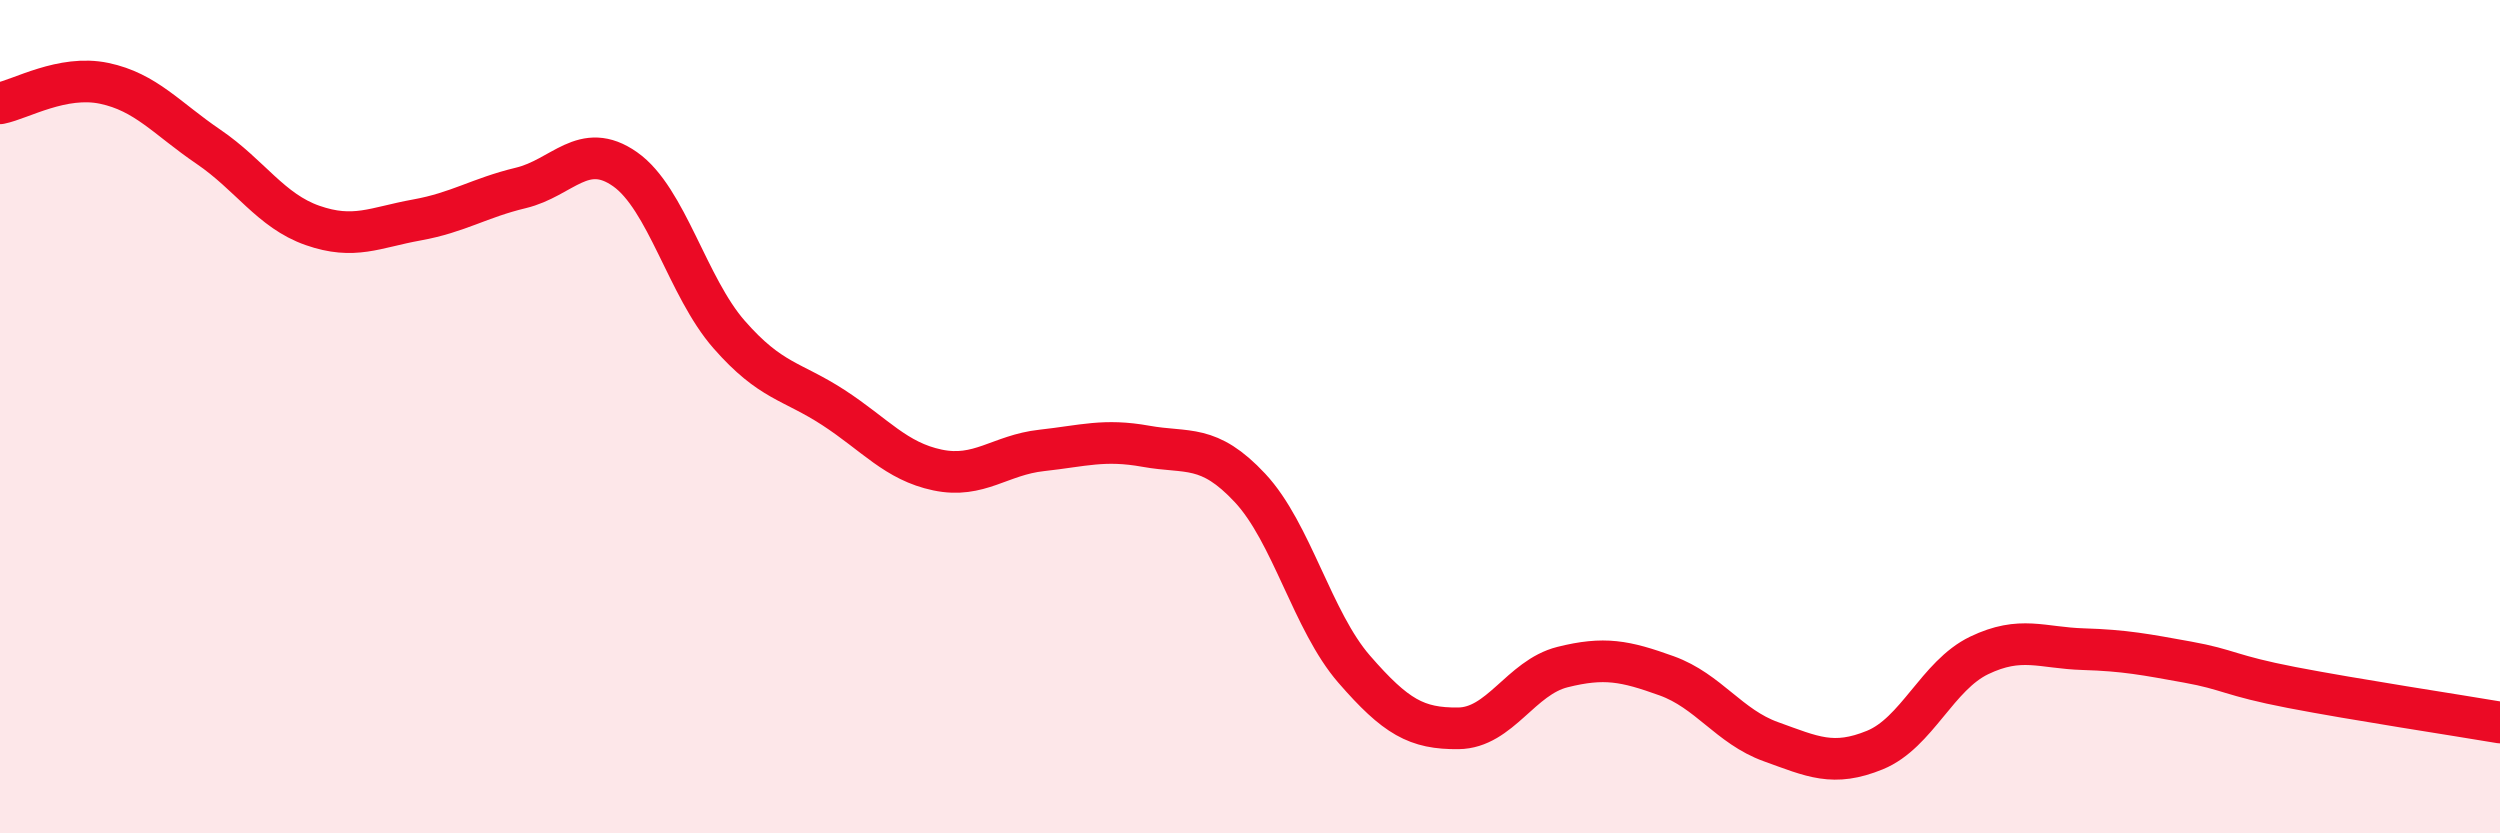 
    <svg width="60" height="20" viewBox="0 0 60 20" xmlns="http://www.w3.org/2000/svg">
      <path
        d="M 0,2.48 C 0.5,2.38 1.5,1.79 2.5,2 C 3.5,2.21 4,2.84 5,3.52 C 6,4.2 6.5,5.06 7.5,5.41 C 8.5,5.76 9,5.46 10,5.28 C 11,5.1 11.5,4.75 12.5,4.51 C 13.5,4.27 14,3.36 15,4.06 C 16,4.76 16.5,6.89 17.5,8.03 C 18.5,9.17 19,9.13 20,9.78 C 21,10.43 21.5,11.07 22.5,11.28 C 23.5,11.49 24,10.92 25,10.81 C 26,10.7 26.5,10.53 27.5,10.71 C 28.5,10.89 29,10.64 30,11.71 C 31,12.78 31.5,14.91 32.5,16.06 C 33.5,17.21 34,17.49 35,17.48 C 36,17.47 36.5,16.26 37.5,16.01 C 38.5,15.76 39,15.86 40,16.22 C 41,16.58 41.5,17.44 42.5,17.8 C 43.5,18.16 44,18.41 45,18 C 46,17.59 46.5,16.21 47.5,15.73 C 48.5,15.25 49,15.55 50,15.58 C 51,15.61 51.5,15.71 52.5,15.89 C 53.5,16.07 53.5,16.21 55,16.5 C 56.5,16.79 59,17.17 60,17.34L60 20L0 20Z"
        fill="#EB0A25"
        opacity="0.1"
        stroke-linecap="round"
        stroke-linejoin="round"
      />
      <path
        d="M 0,2.48 C 0.5,2.38 1.5,1.79 2.5,2 C 3.5,2.21 4,2.84 5,3.52 C 6,4.2 6.5,5.06 7.5,5.41 C 8.5,5.76 9,5.46 10,5.28 C 11,5.1 11.5,4.75 12.5,4.51 C 13.5,4.27 14,3.36 15,4.06 C 16,4.76 16.5,6.89 17.5,8.03 C 18.5,9.17 19,9.13 20,9.78 C 21,10.43 21.5,11.07 22.5,11.28 C 23.5,11.49 24,10.92 25,10.81 C 26,10.7 26.5,10.53 27.5,10.71 C 28.5,10.89 29,10.64 30,11.71 C 31,12.78 31.5,14.91 32.5,16.06 C 33.5,17.21 34,17.49 35,17.48 C 36,17.47 36.5,16.26 37.5,16.01 C 38.5,15.76 39,15.86 40,16.22 C 41,16.58 41.5,17.44 42.5,17.8 C 43.5,18.16 44,18.41 45,18 C 46,17.59 46.5,16.21 47.5,15.73 C 48.5,15.25 49,15.55 50,15.58 C 51,15.61 51.5,15.71 52.5,15.89 C 53.5,16.07 53.5,16.21 55,16.5 C 56.5,16.79 59,17.17 60,17.34"
        stroke="#EB0A25"
        stroke-width="1"
        fill="none"
        stroke-linecap="round"
        stroke-linejoin="round"
      />
    </svg>
  